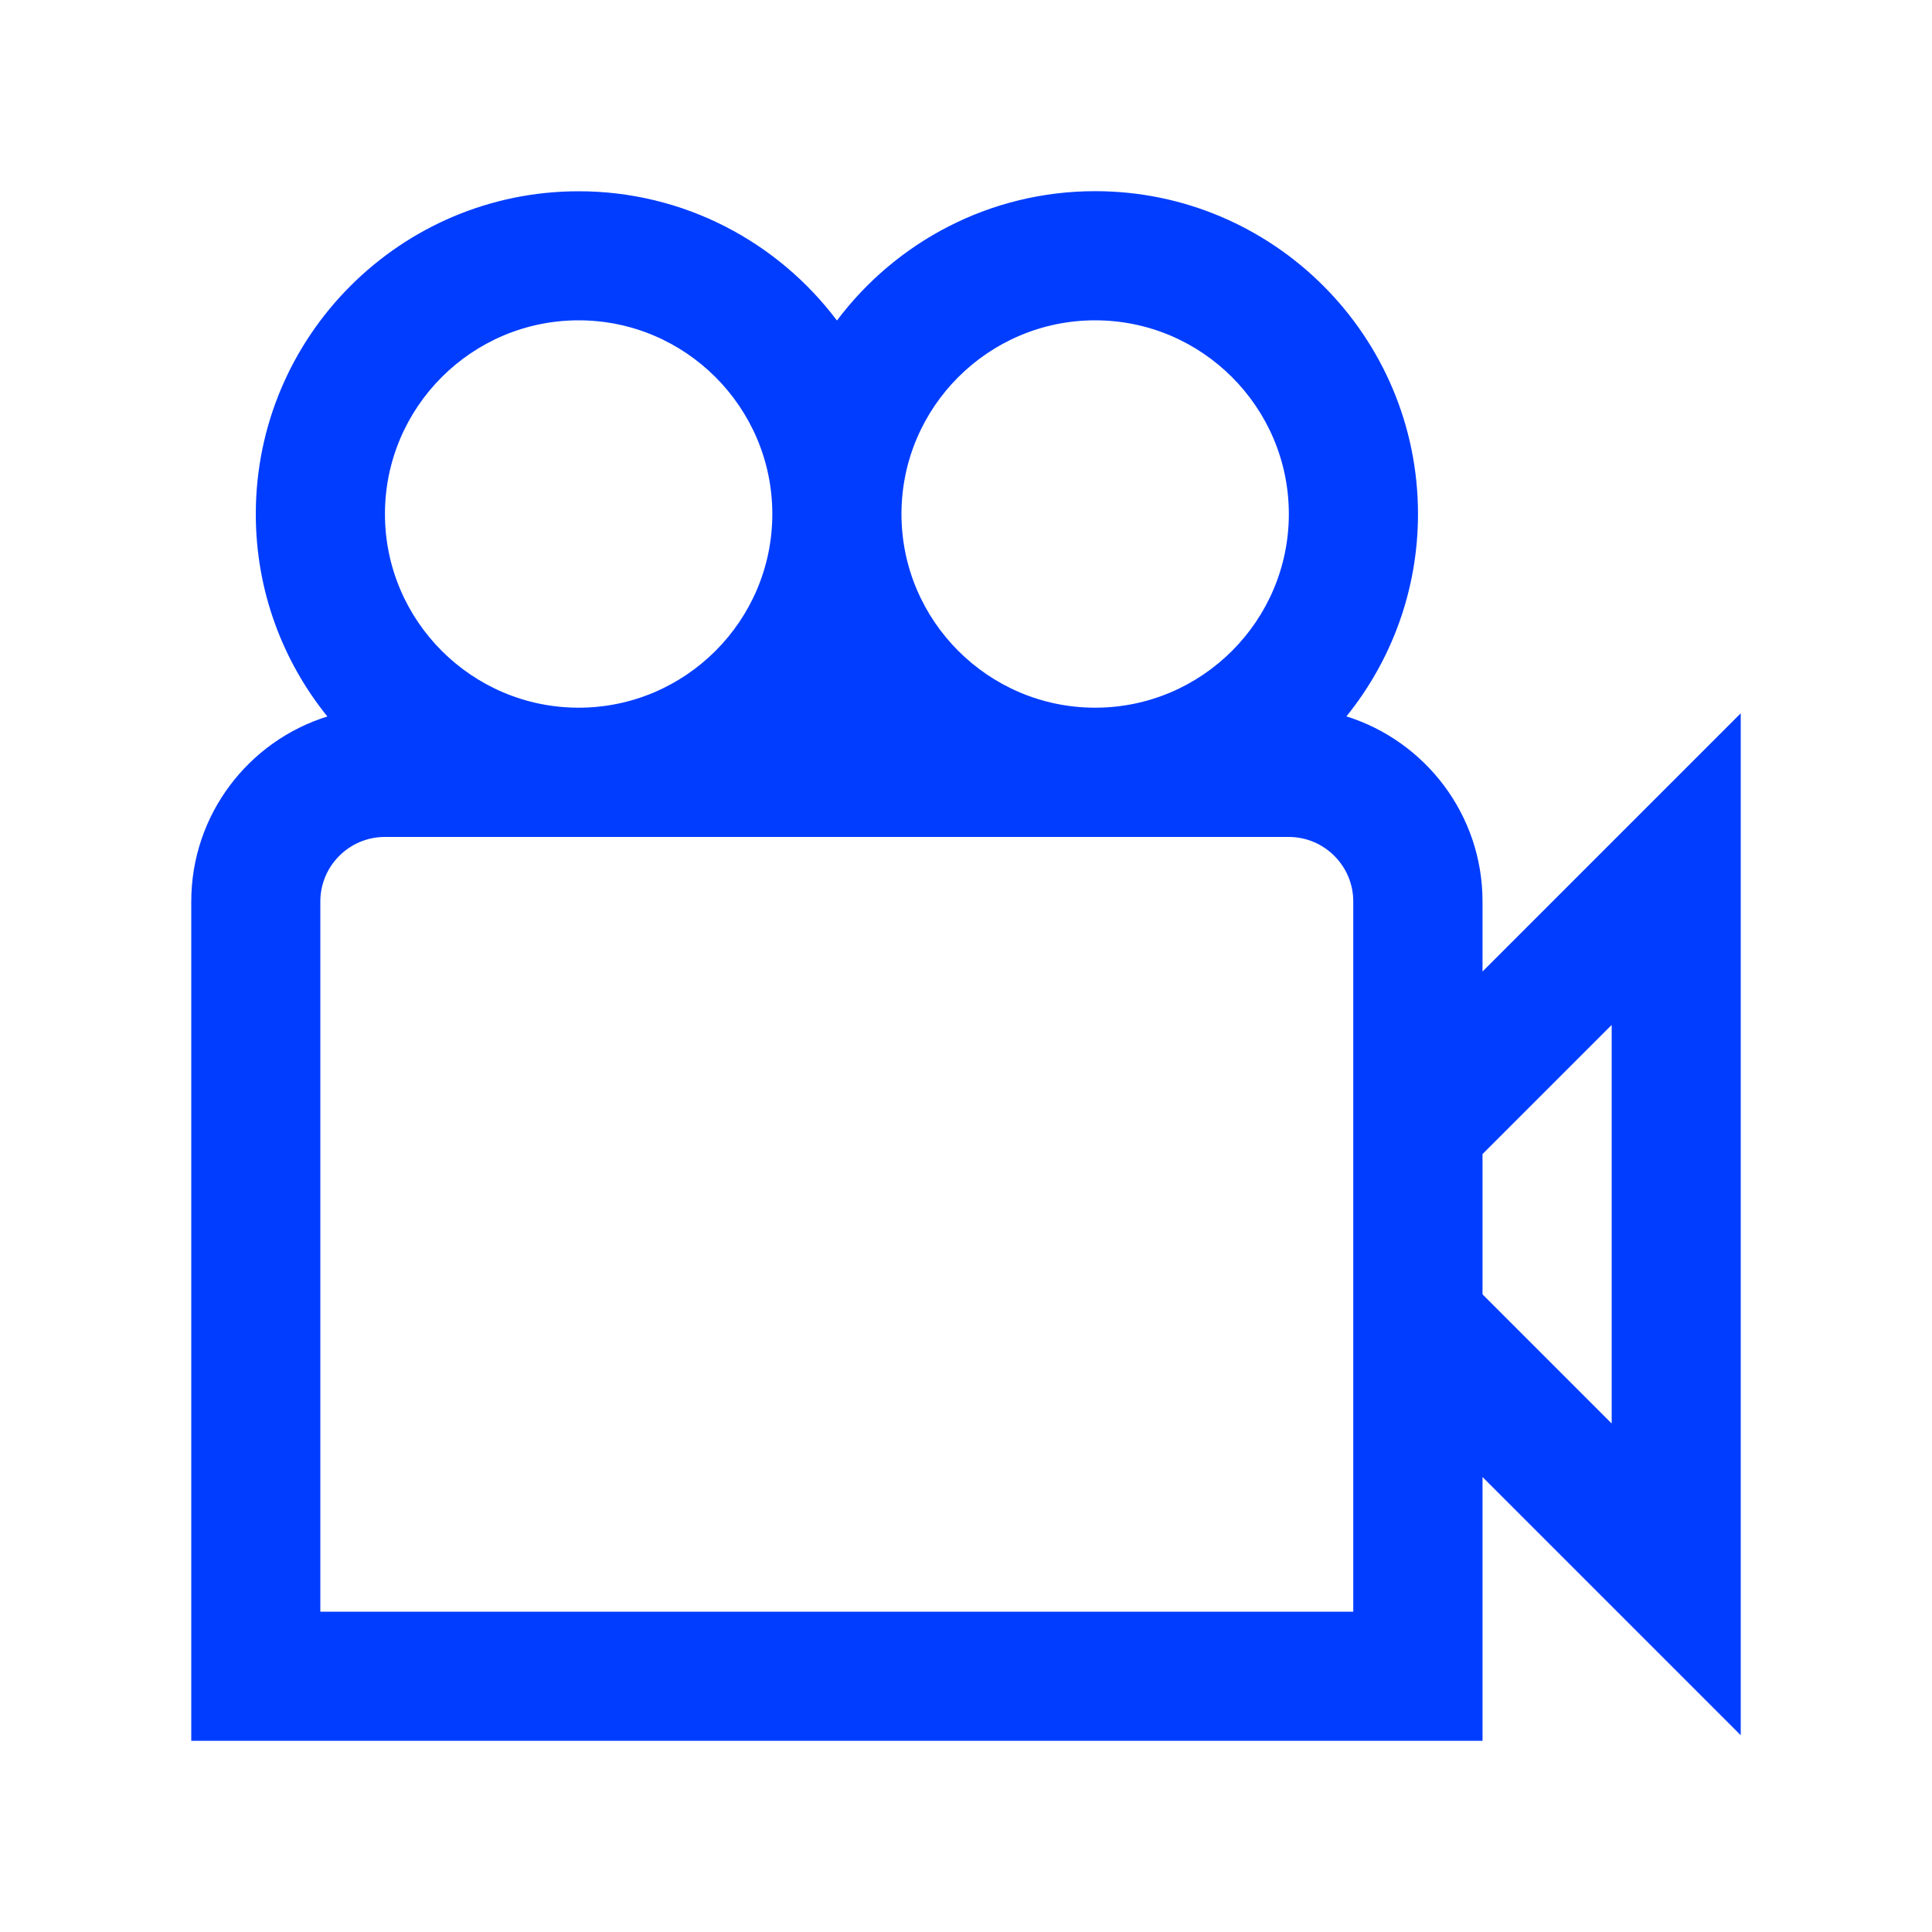 <svg xmlns="http://www.w3.org/2000/svg" xmlns:xlink="http://www.w3.org/1999/xlink" id="Layer_1" x="0px" y="0px" viewBox="0 0 200 200" style="enable-background:new 0 0 200 200;" xml:space="preserve"><style type="text/css">	.st0{fill:#003DFF;}</style><path class="st0" d="M180.2,73.84l-26.73,26.73v-7.26c0-8.98-5.94-16.6-14.09-19.15c4.63-5.73,7.41-13.03,7.41-20.95 c0-18.43-14.99-33.42-33.42-33.42c-10.92,0-20.63,5.27-26.73,13.39C80.53,25.06,70.82,19.8,59.9,19.8 c-18.43,0-33.42,14.99-33.42,33.42c0,7.93,2.78,15.22,7.41,20.95C25.73,76.71,19.8,84.33,19.8,93.32v86.89h133.67v-27.31 l26.73,26.73V73.84L180.2,73.84z M113.37,33.16c11.05,0,20.05,9,20.05,20.05s-9,20.05-20.05,20.05s-20.05-9-20.05-20.05 S102.31,33.16,113.37,33.16z M59.9,33.16c11.05,0,20.05,9,20.05,20.05s-9,20.05-20.05,20.05s-20.05-9-20.05-20.05 S48.84,33.16,59.9,33.16z M140.1,166.84H33.16V93.32c0-3.68,3-6.68,6.68-6.68h93.57c3.68,0,6.68,3,6.68,6.68V166.84z M166.84,147.36 l-13.37-13.37v-14.52l13.37-13.37V147.36z"></path></svg>